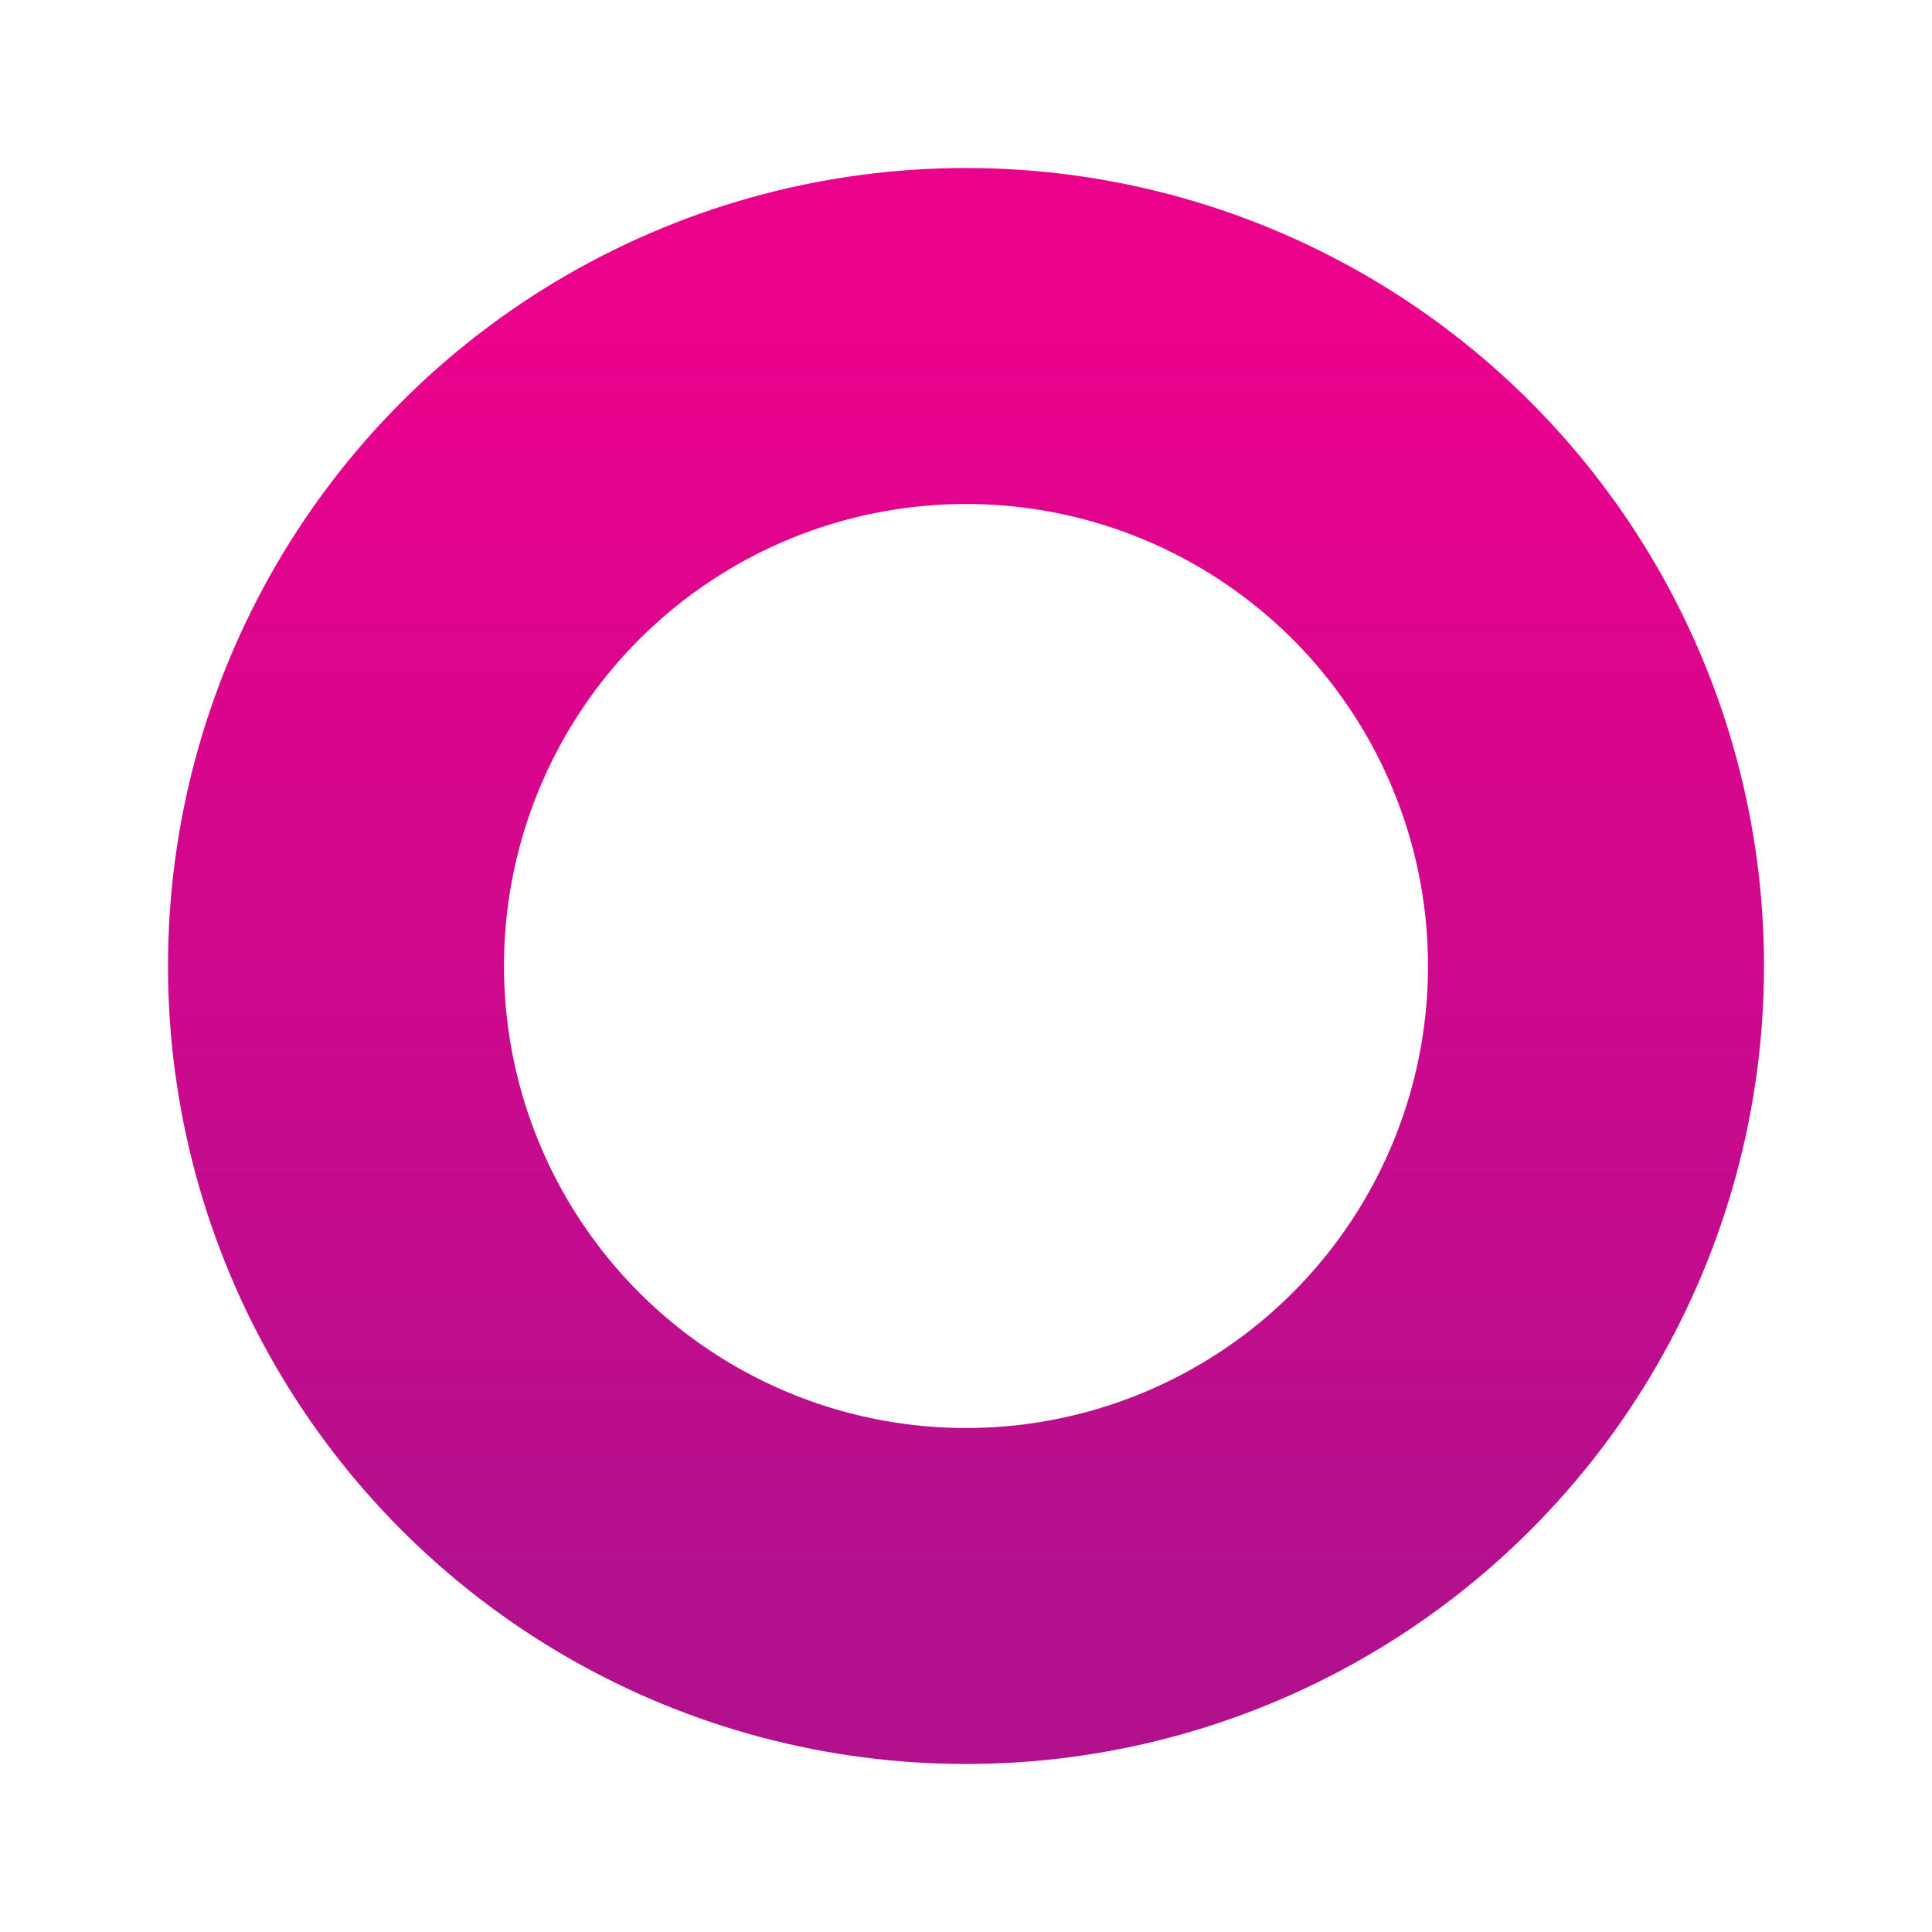 <?xml version="1.0" encoding="UTF-8"?> <!-- Generator: Adobe Illustrator 24.3.0, SVG Export Plug-In . SVG Version: 6.00 Build 0) --> <svg xmlns="http://www.w3.org/2000/svg" xmlns:xlink="http://www.w3.org/1999/xlink" id="Слой_1" x="0px" y="0px" viewBox="0 0 23 23" style="enable-background:new 0 0 23 23;" xml:space="preserve"> <style type="text/css"> .st0{fill:none;stroke:url(#SVGID_1_);stroke-width:4;stroke-linejoin:round;} </style> <linearGradient id="SVGID_1_" gradientUnits="userSpaceOnUse" x1="11.5" y1="5" x2="11.5" y2="20" gradientTransform="matrix(1 0 0 -1 0 24)"> <stop offset="0" style="stop-color:#B3108D"></stop> <stop offset="1" style="stop-color:#EA018C"></stop> </linearGradient> <circle class="st0" cx="11.5" cy="11.5" r="7.5"></circle> </svg> 